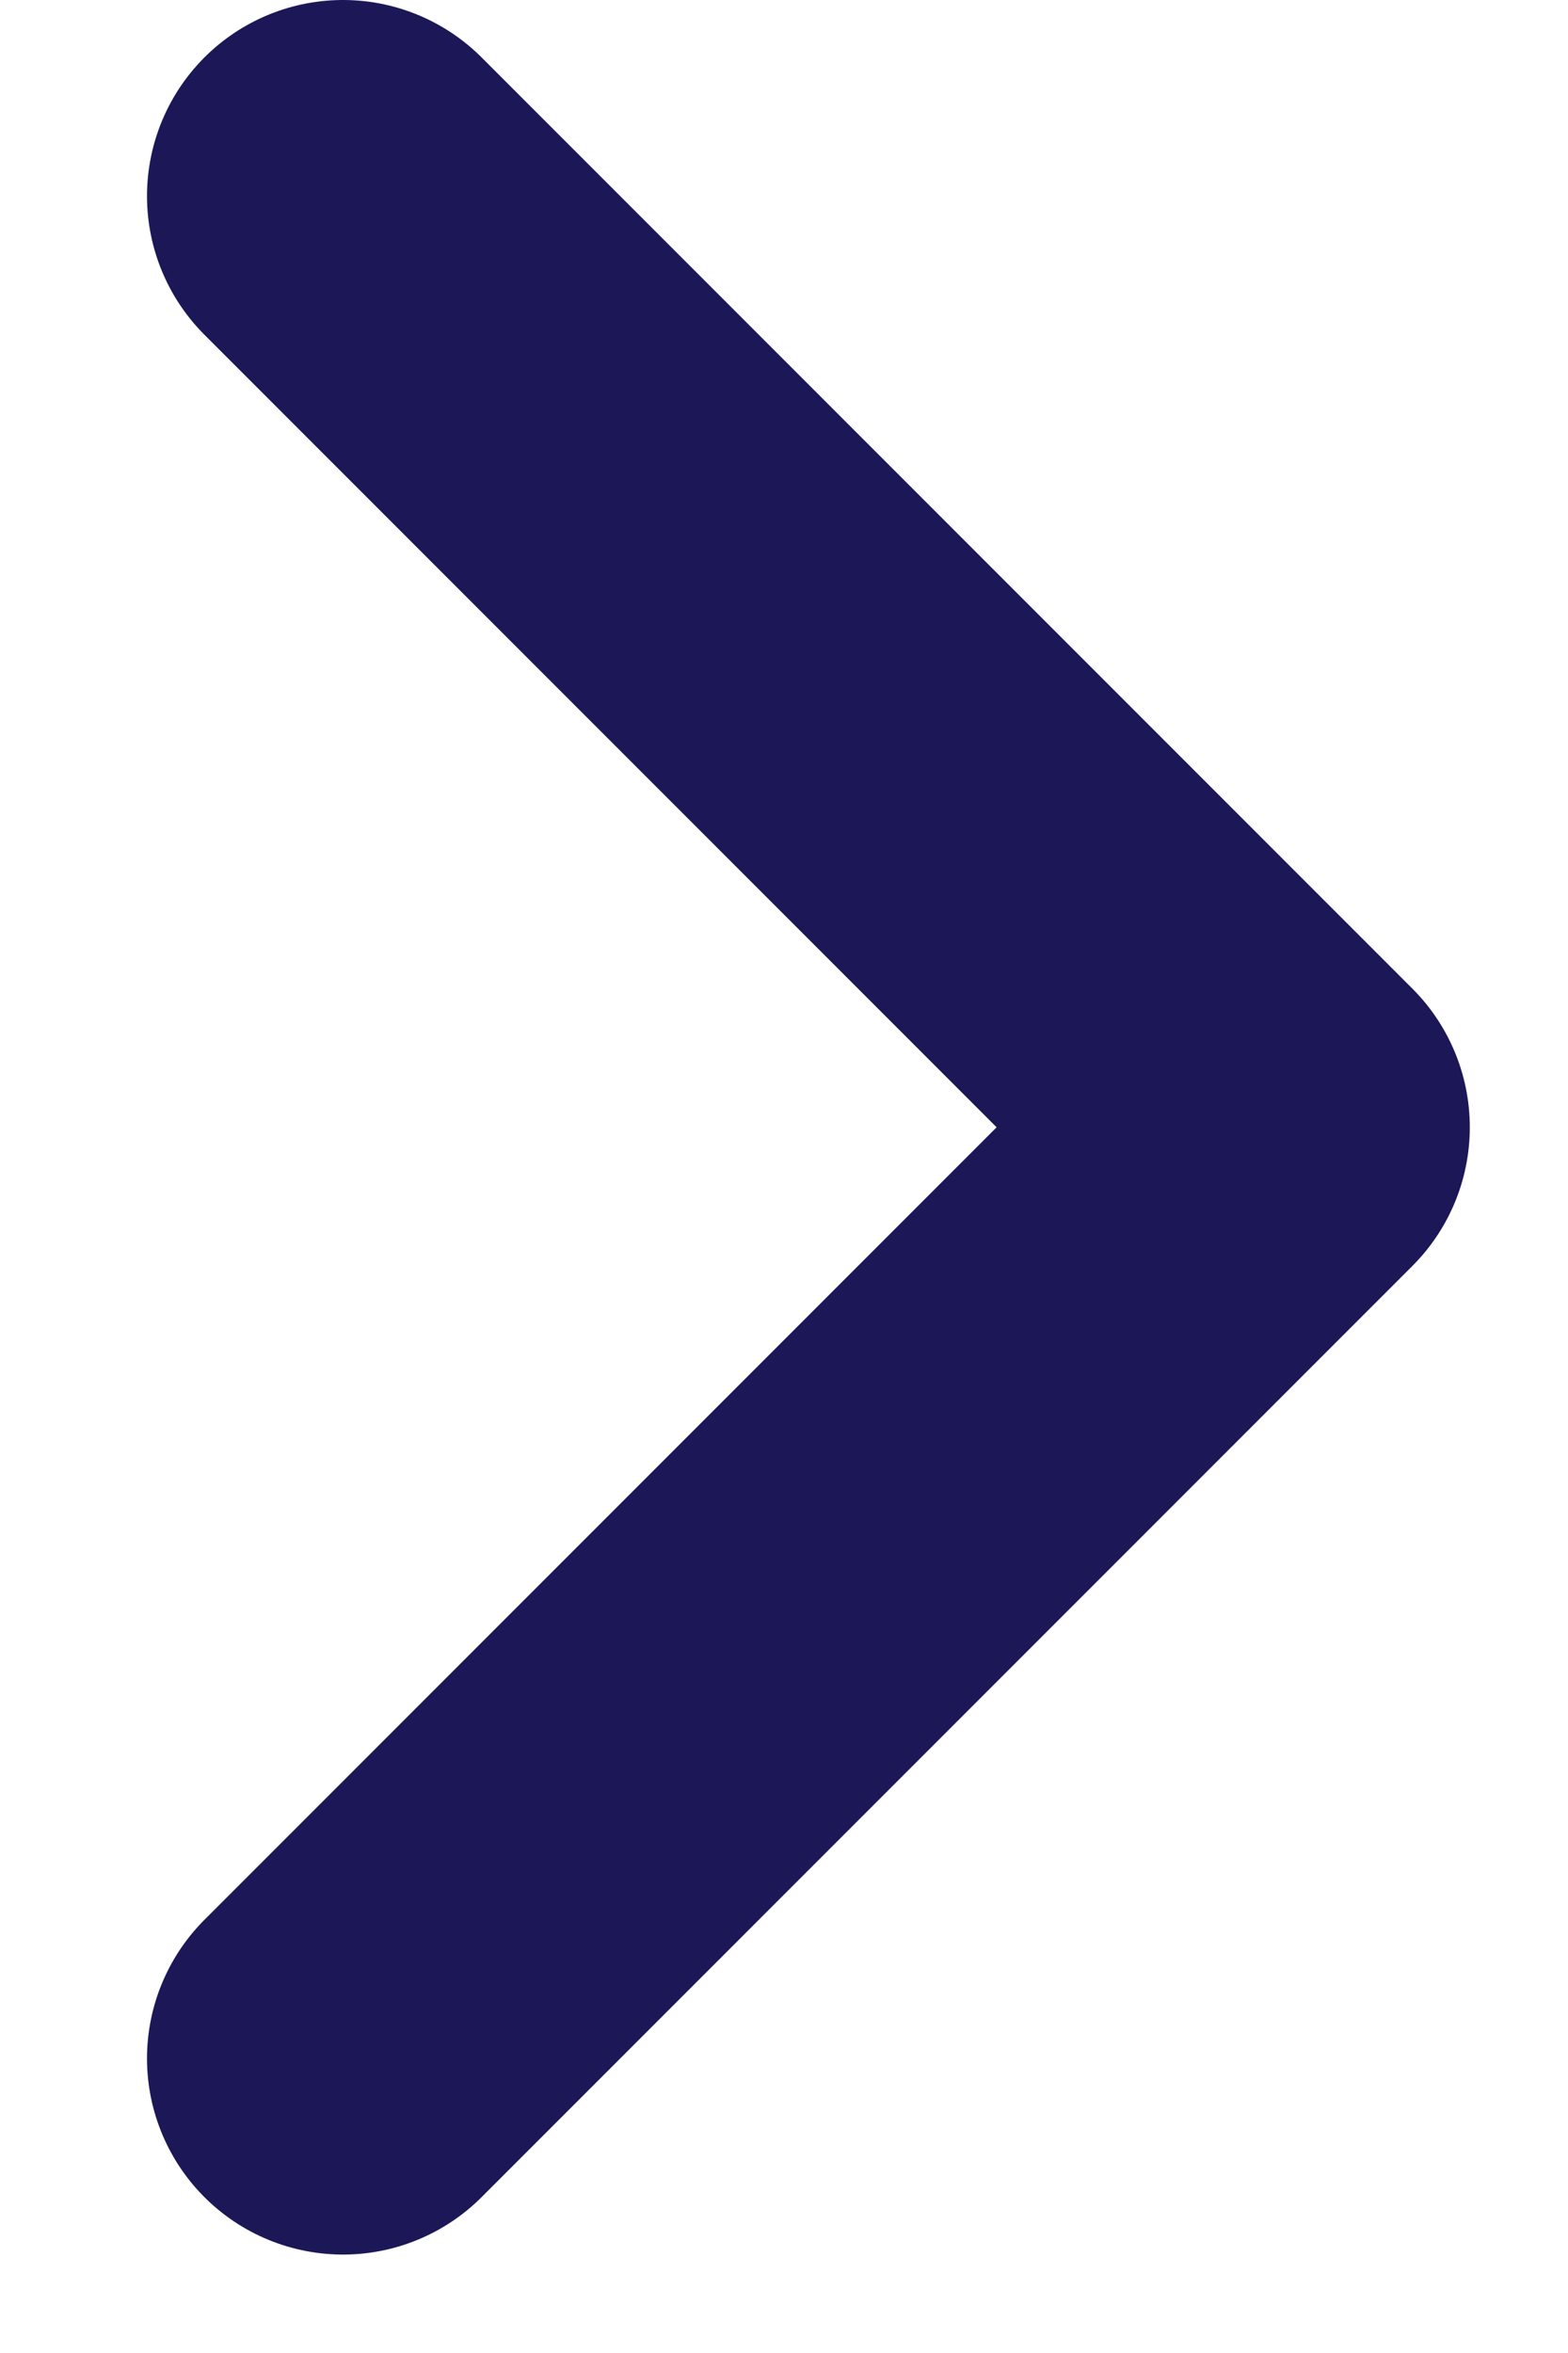 <svg width="8" height="12" viewBox="0 0 8 12" fill="none" xmlns="http://www.w3.org/2000/svg">
<path d="M1.75 1L6.499 5.749L1.75 10.498" stroke="#1C1757" stroke-width="2" stroke-linecap="round" stroke-linejoin="round"/>
</svg>
